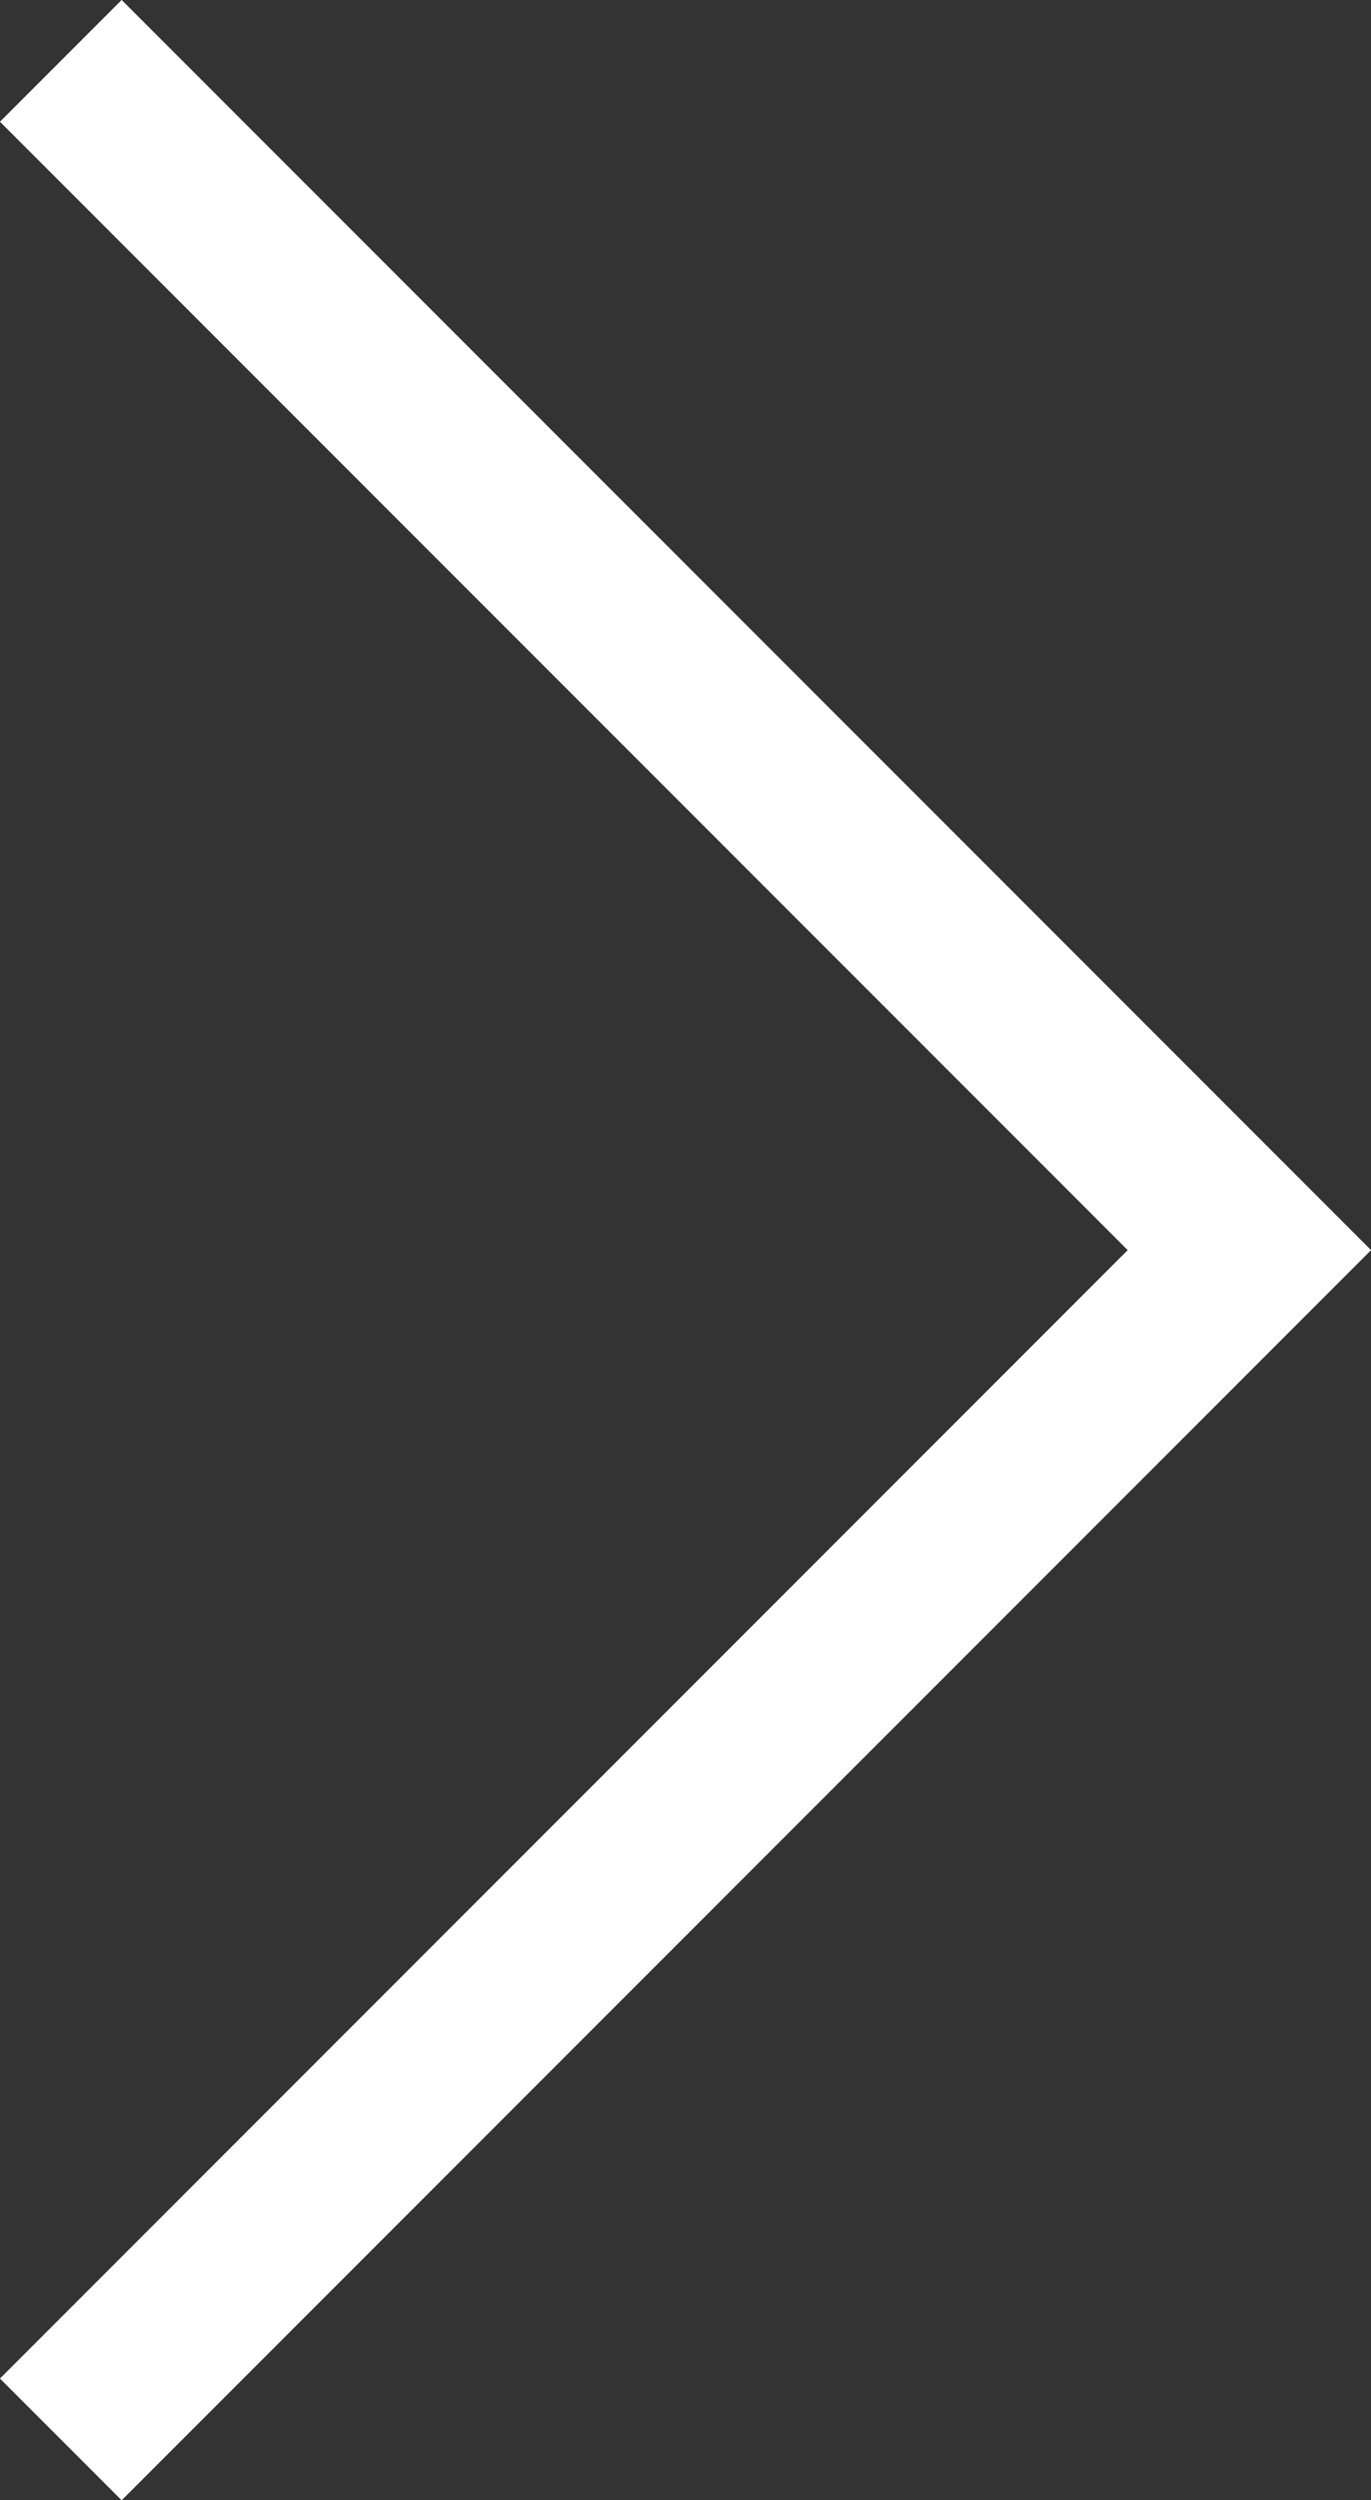 <svg xmlns="http://www.w3.org/2000/svg" viewBox="0 0 23.9 43.56"><rect x="0" y="0" width="23.9" height="43.56" fill="#333333" stroke="none"/><defs><style>.cls-1{fill:none;stroke:#fff;stroke-miterlimit:10;stroke-width:3px;}</style></defs><title>ico_arrow</title><g id="Capa_2" data-name="Capa 2"><g id="Capa_1-2" data-name="Capa 1"><polyline class="cls-1" points="1.06 1.06 21.78 21.78 1.06 42.5"/></g></g></svg>